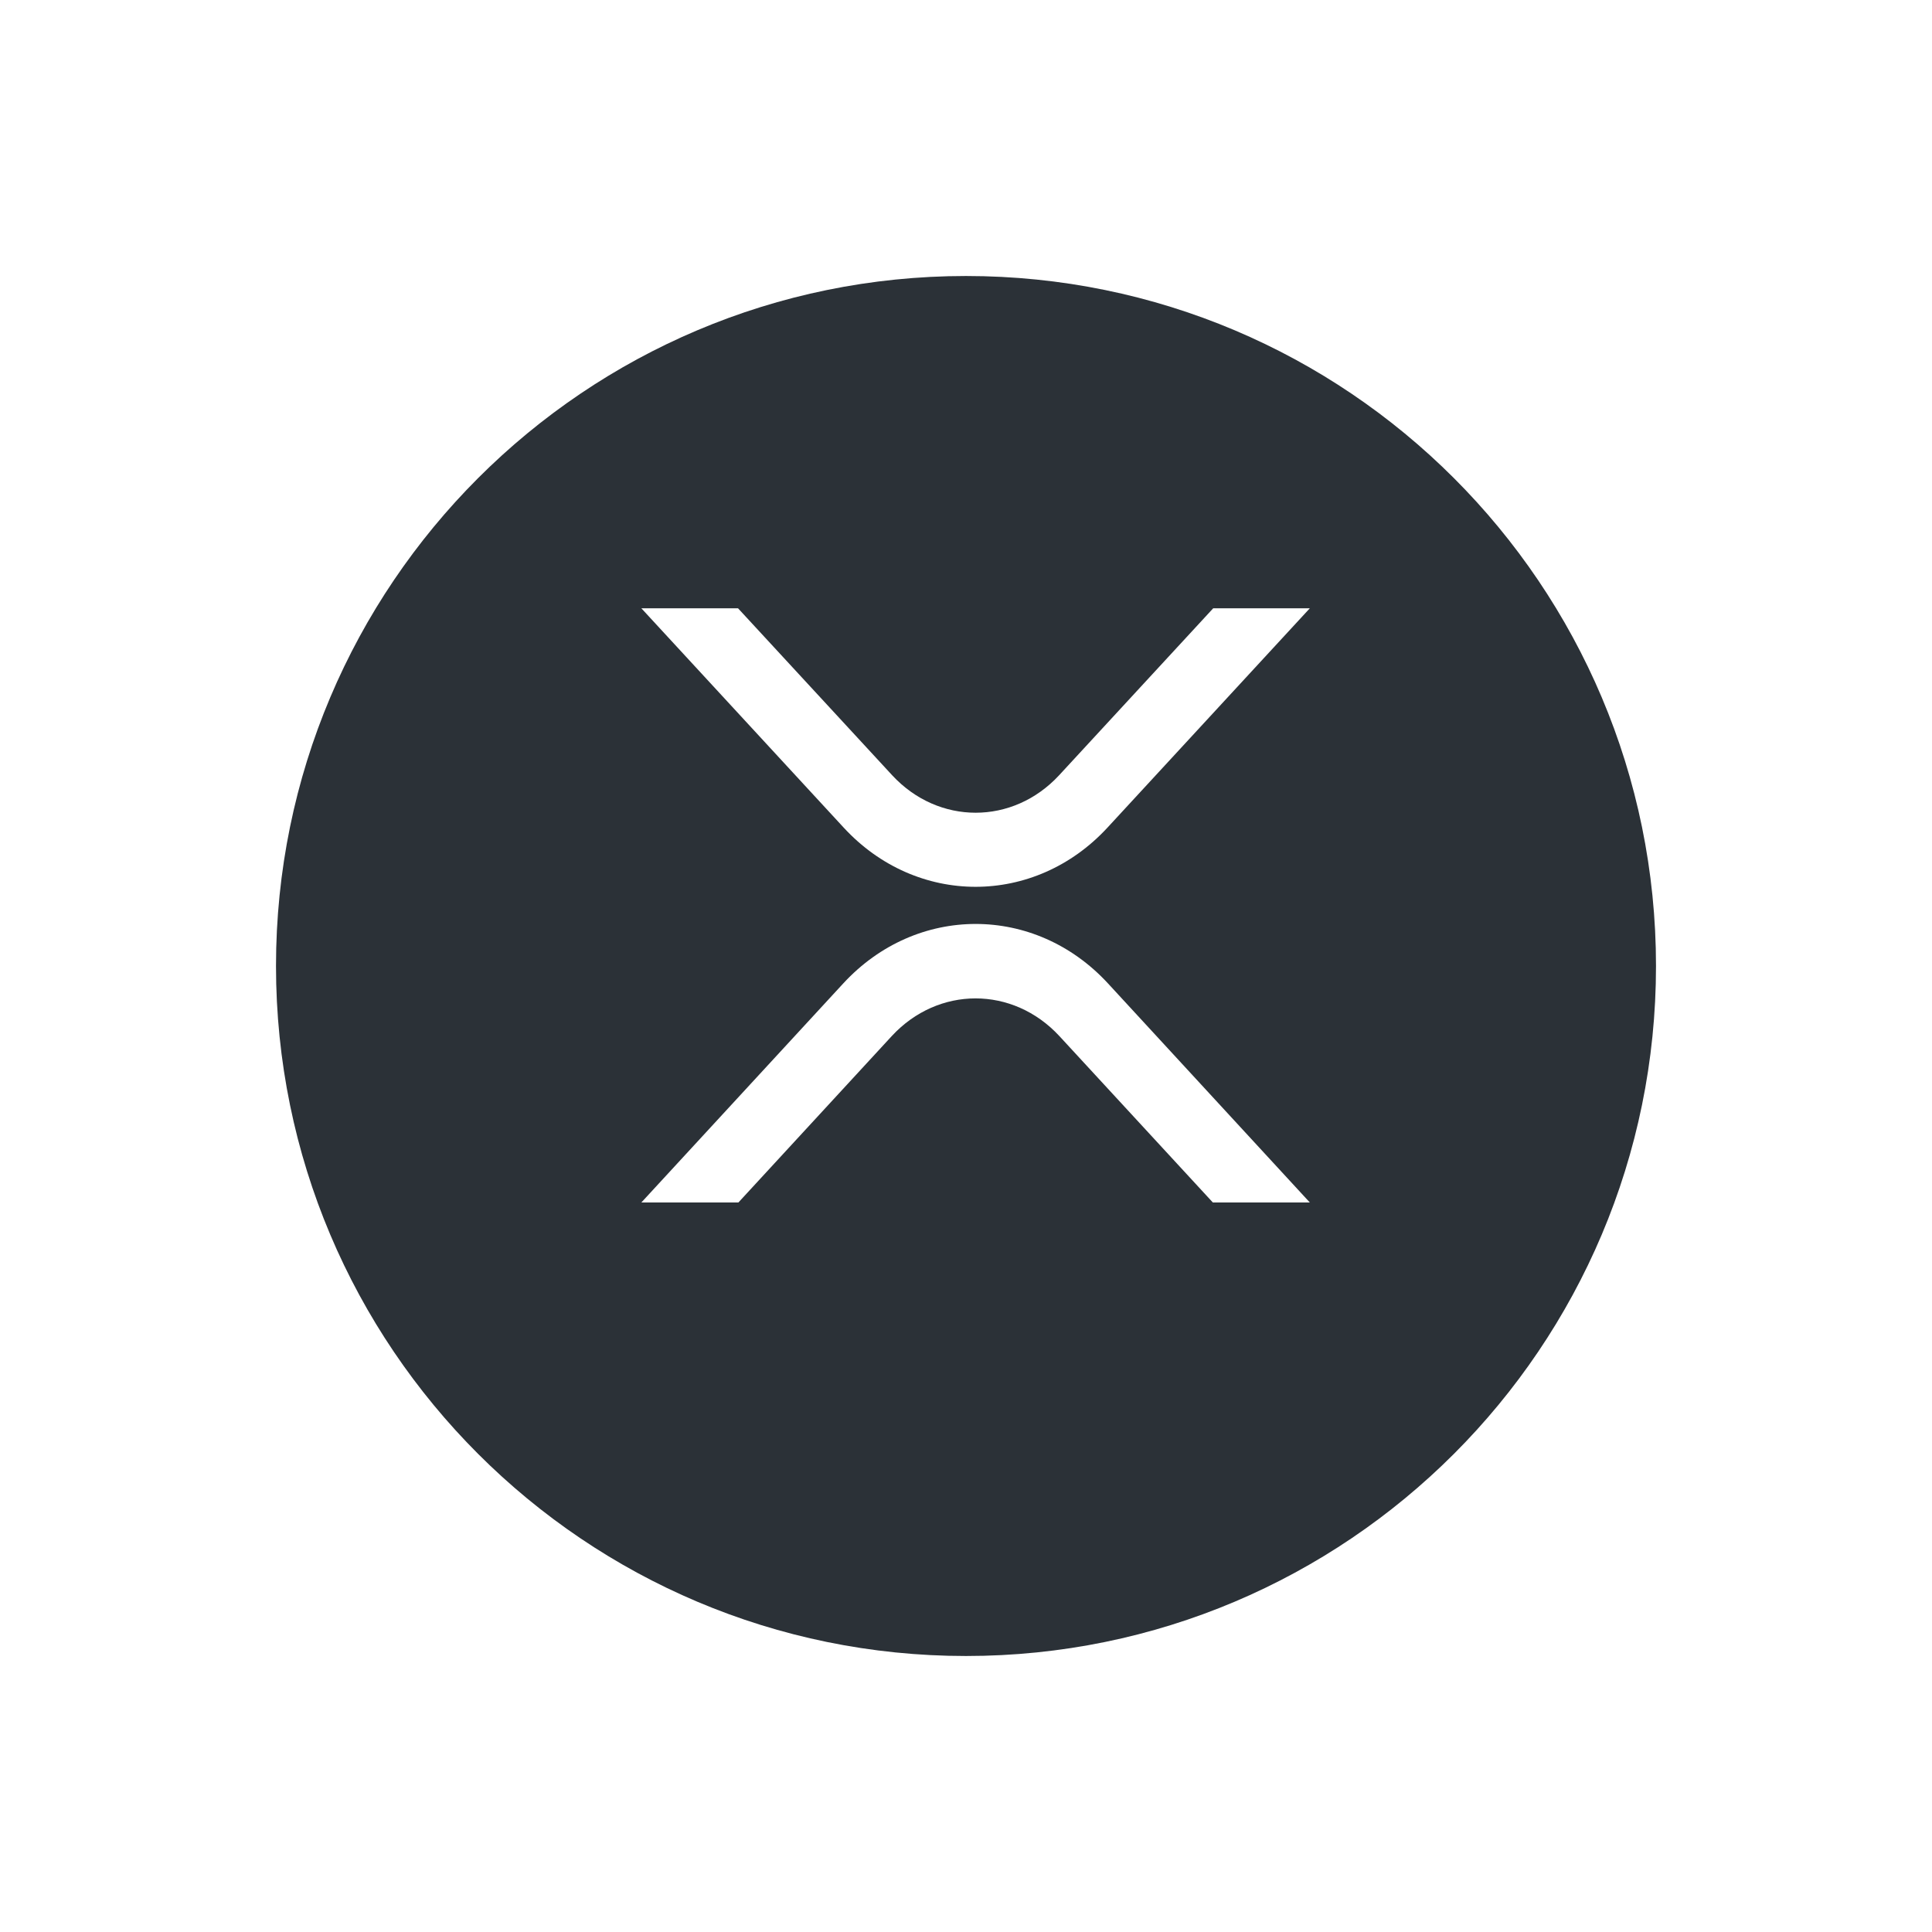 <svg width="112" height="112" viewBox="0 0 112 112" fill="none" xmlns="http://www.w3.org/2000/svg">
<g filter="url(#filter0_d_5571_19507)">
<path d="M96 52C96 29.909 78.091 12 56 12C33.909 12 16 29.909 16 52C16 74.091 33.909 92 56 92C78.091 92 96 74.091 96 52Z" fill="#2B3137"/>
</g>
<path fill-rule="evenodd" clip-rule="evenodd" d="M37.181 35.264H42.785L51.719 44.941C54.403 47.839 58.715 47.839 61.399 44.941L70.33 35.264H75.931L64.2 47.979C59.976 52.553 53.132 52.553 48.911 47.979L37.181 35.264ZM75.931 69.708H70.309L61.413 60.062C58.718 57.15 54.39 57.15 51.696 60.062L42.807 69.708H37.181L48.885 57.01C53.125 52.413 59.994 52.413 64.231 57.01L75.931 69.708Z" fill="white"/>
<defs>
<filter id="filter0_d_5571_19507" x="0" y="0" width="112" height="112" filterUnits="userSpaceOnUse" color-interpolation-filters="sRGB">
<feFlood flood-opacity="0" result="BackgroundImageFix"/>
<feColorMatrix in="SourceAlpha" type="matrix" values="0 0 0 0 0 0 0 0 0 0 0 0 0 0 0 0 0 0 127 0" result="hardAlpha"/>
<feOffset dy="4"/>
<feGaussianBlur stdDeviation="8"/>
<feComposite in2="hardAlpha" operator="out"/>
<feColorMatrix type="matrix" values="0 0 0 0 0 0 0 0 0 0 0 0 0 0 0 0 0 0 0.16 0"/>
<feBlend mode="normal" in2="BackgroundImageFix" result="effect1_dropShadow_5571_19507"/>
<feBlend mode="normal" in="SourceGraphic" in2="effect1_dropShadow_5571_19507" result="shape"/>
</filter>
</defs>
</svg>
